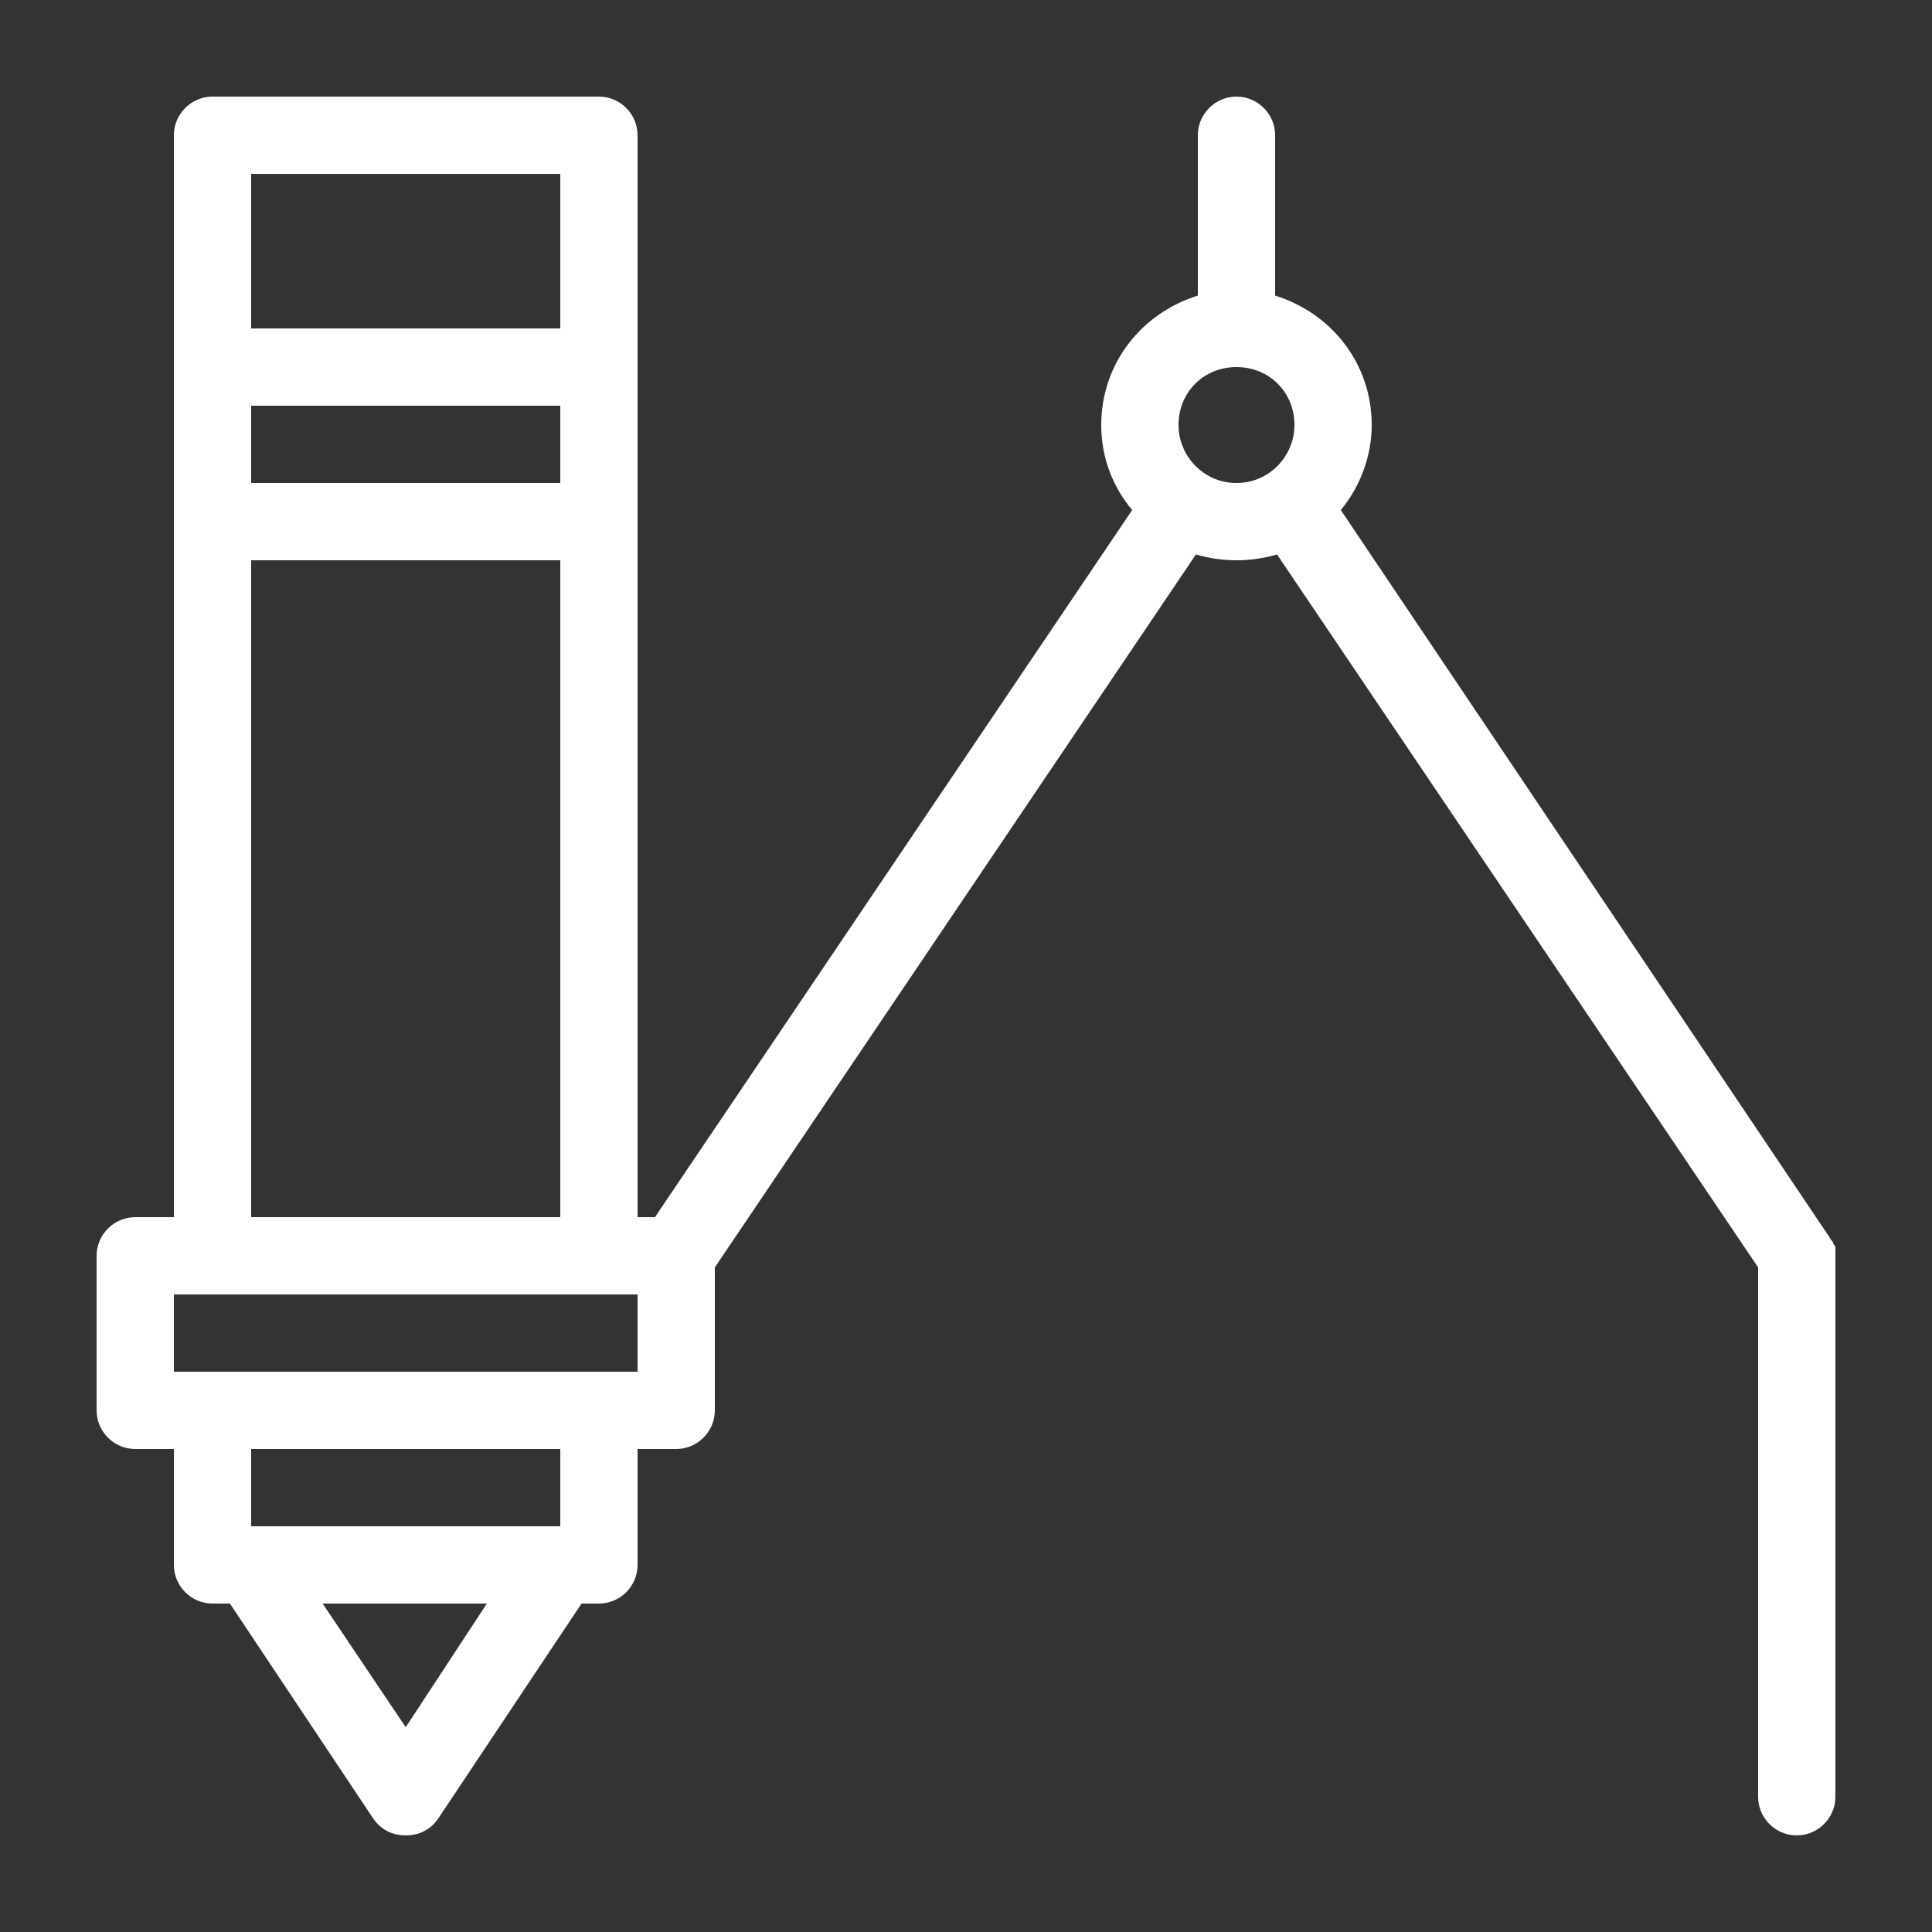 <svg width="55" height="55" viewBox="0 0 55 55" fill="none" xmlns="http://www.w3.org/2000/svg">
<rect x="0" y="0" width="55" height="55" fill="#333333" stroke="none"/>
<path d="M52.25 35.53C52.25 35.475 52.25 35.475 52.195 35.42C52.195 35.42 52.195 35.365 52.14 35.31C52.085 35.255 52.085 35.2 52.03 35.145L38.17 14.52C38.72 13.86 39.05 12.98 39.05 12.1C39.05 10.34 37.895 8.91 36.3 8.415V3.85C36.3 3.245 35.805 2.75 35.2 2.75C34.595 2.75 34.1 3.245 34.1 3.85V8.415C32.505 8.91 31.35 10.34 31.35 12.1C31.35 13.035 31.68 13.86 32.23 14.52L18.645 34.65H18.15V3.85C18.15 3.245 17.655 2.75 17.05 2.75H6.05C5.445 2.75 4.95 3.245 4.95 3.85V34.65H3.85C3.245 34.65 2.75 35.145 2.75 35.75V40.15C2.75 40.755 3.245 41.25 3.85 41.25H4.95V44.55C4.95 45.155 5.445 45.65 6.05 45.65H6.545L10.615 51.755C10.835 52.085 11.165 52.25 11.55 52.25C11.935 52.25 12.265 52.085 12.485 51.755L16.555 45.65H17.05C17.655 45.65 18.15 45.155 18.15 44.55V41.25H19.25C19.855 41.25 20.35 40.755 20.35 40.15V36.08L34.045 15.785C34.43 15.895 34.815 15.95 35.2 15.95C35.585 15.95 35.97 15.895 36.355 15.785L50.05 36.08V51.15C50.05 51.755 50.545 52.25 51.15 52.25C51.755 52.25 52.25 51.755 52.25 51.15V35.75C52.25 35.695 52.25 35.585 52.25 35.53ZM7.15 4.95H15.95V9.35H7.15V4.95ZM7.15 11.55H15.95V13.75H7.15V11.55ZM7.15 15.95H15.95V34.65H7.15V15.95ZM11.55 49.17L9.185 45.65H13.86L11.55 49.17ZM15.95 43.45H7.15V41.25H15.95V43.45ZM18.15 39.05H4.95V36.85H18.15V39.05ZM35.2 13.75C34.265 13.75 33.55 12.98 33.55 12.1C33.55 11.165 34.265 10.45 35.2 10.45C36.135 10.45 36.85 11.165 36.85 12.1C36.85 12.98 36.135 13.75 35.2 13.75Z" fill="white"/>
</svg>
